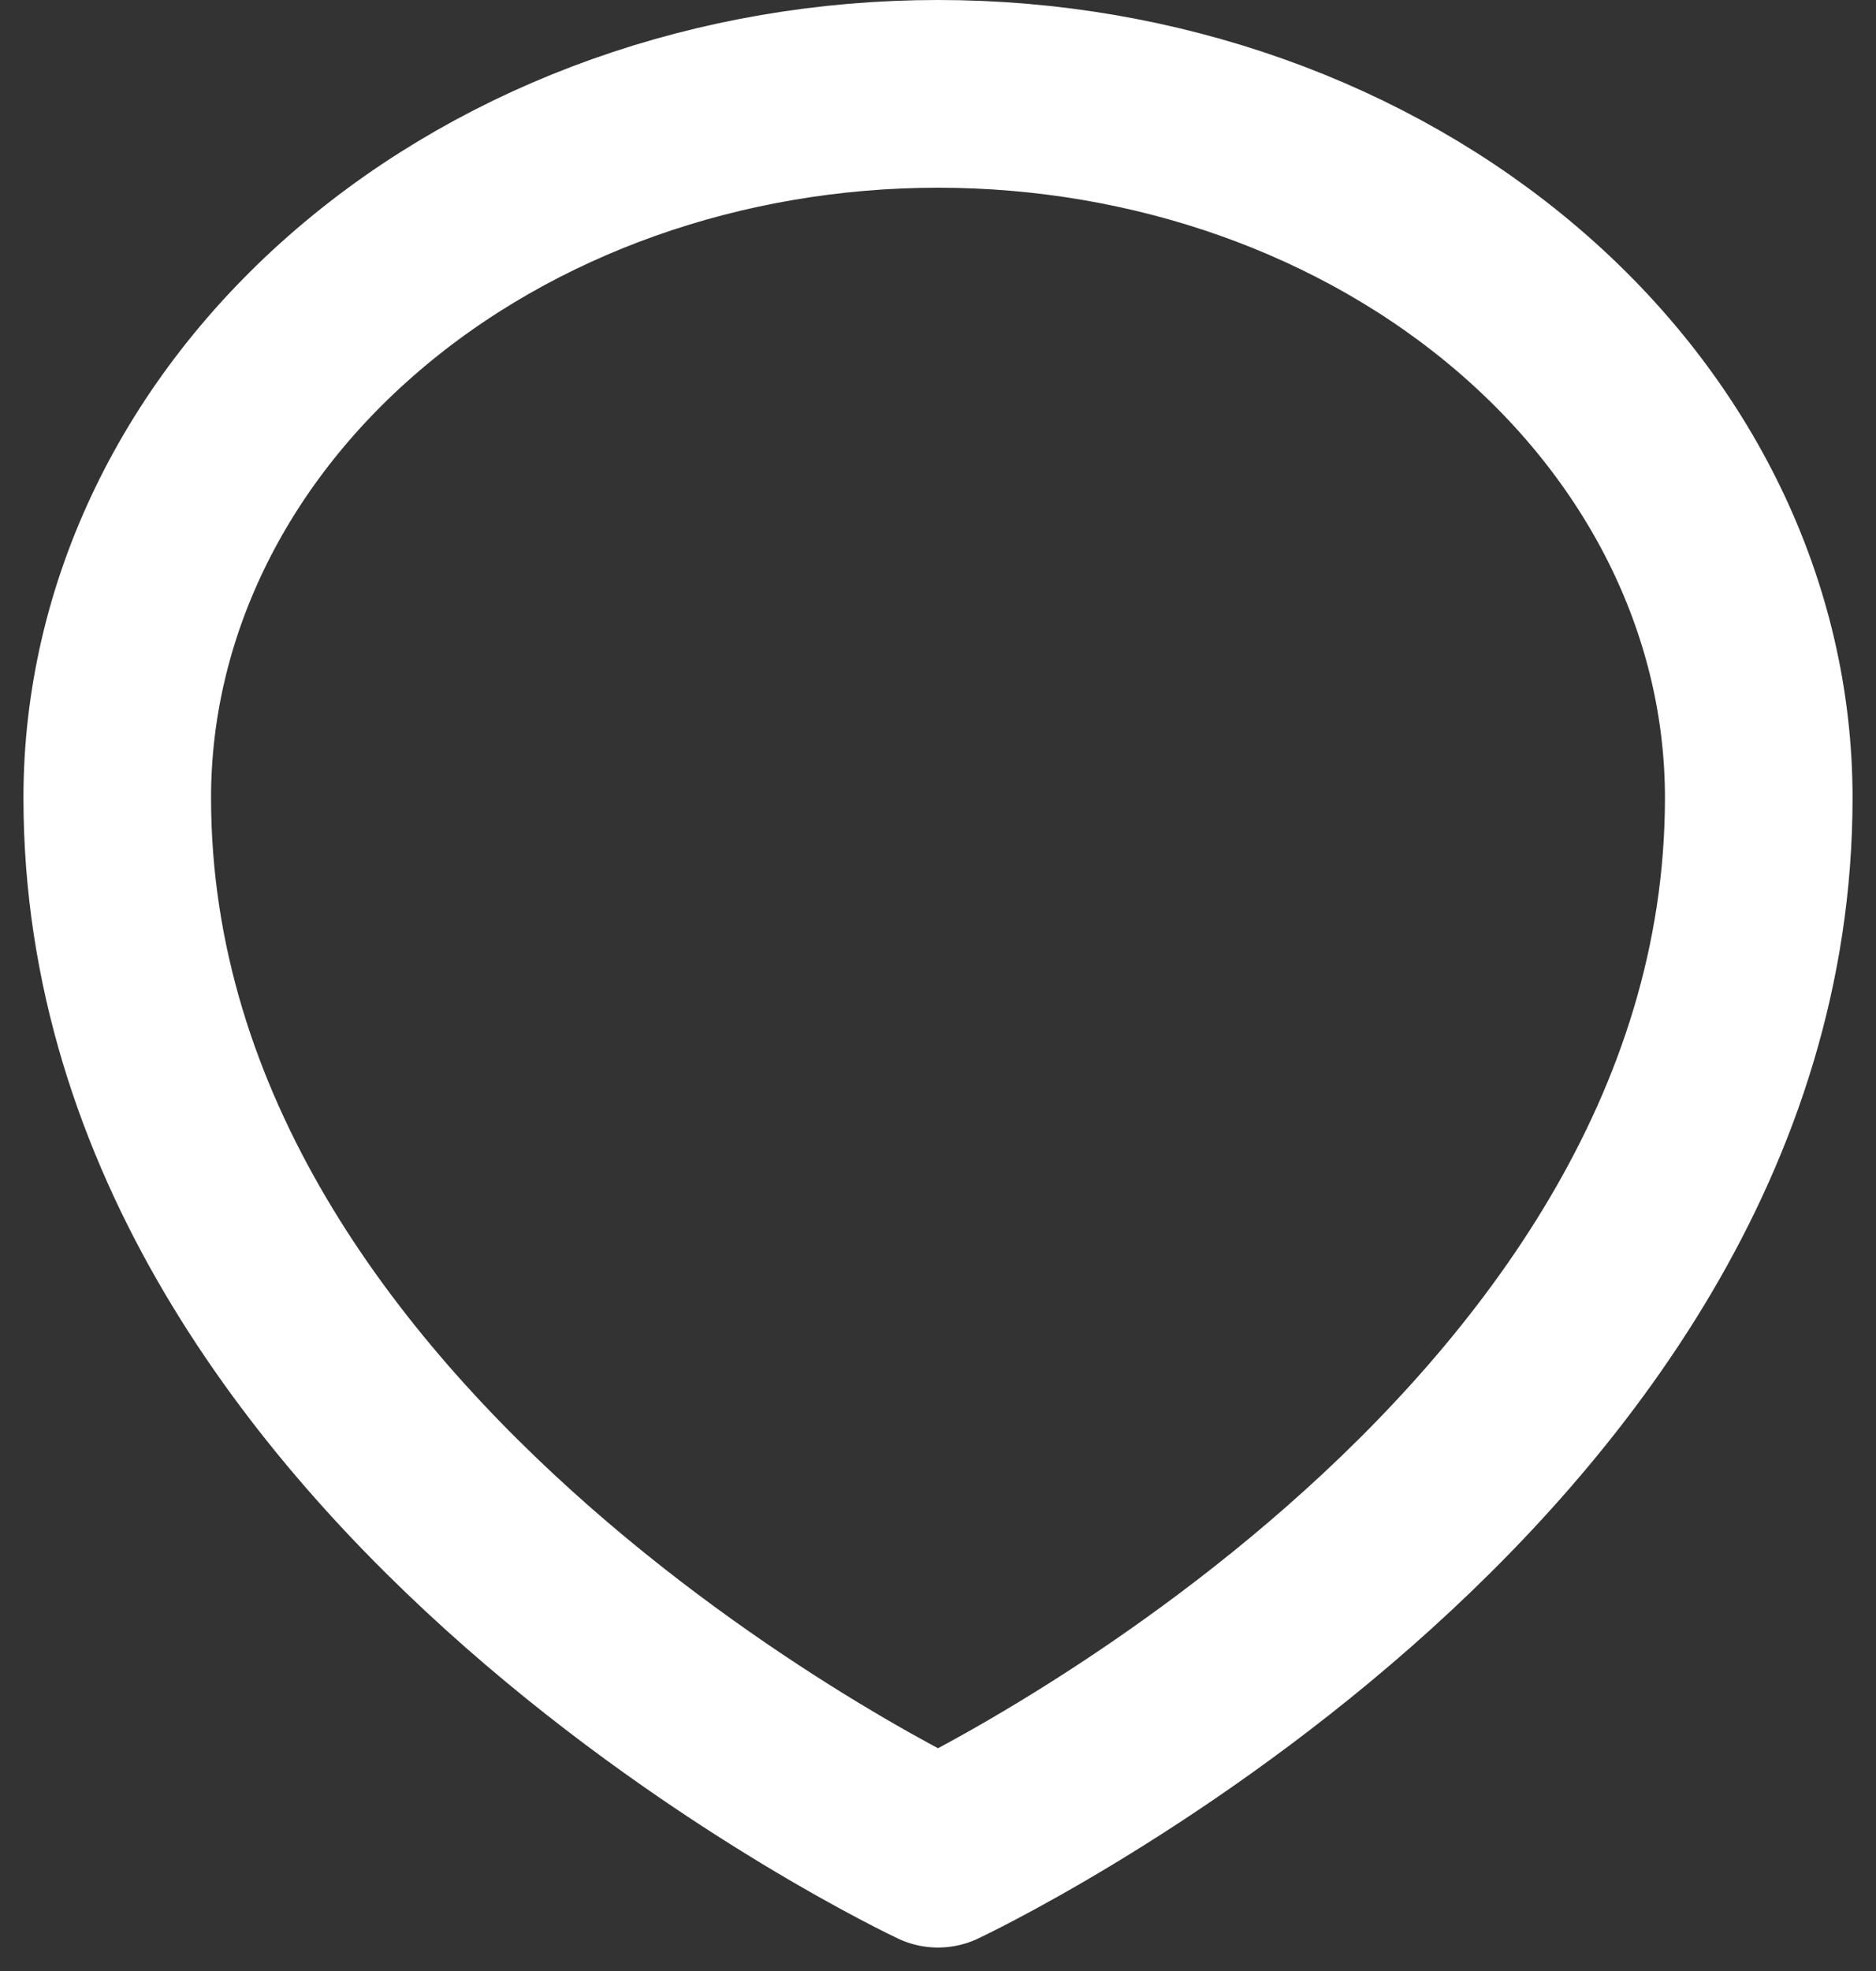 <svg viewBox="0 0 20 21" fill="none" xmlns="http://www.w3.org/2000/svg">
    <rect x="0" y="0" width="20" height="21" fill="#333333" stroke="none"/>
    <path d="M18.75 8.5C18.75 15.642 10 19.75 10 19.75C10 19.75 1.25 15.642 1.25 8.5C1.25 6.511 2.172 4.603 3.813 3.197C5.454 1.79 7.679 1 10 1C12.321 1 14.546 1.79 16.187 3.197C17.828 4.603 18.75 6.511 18.75 8.5Z" stroke="white" stroke-width="2" stroke-linecap="round" stroke-linejoin="round"/>
</svg>


